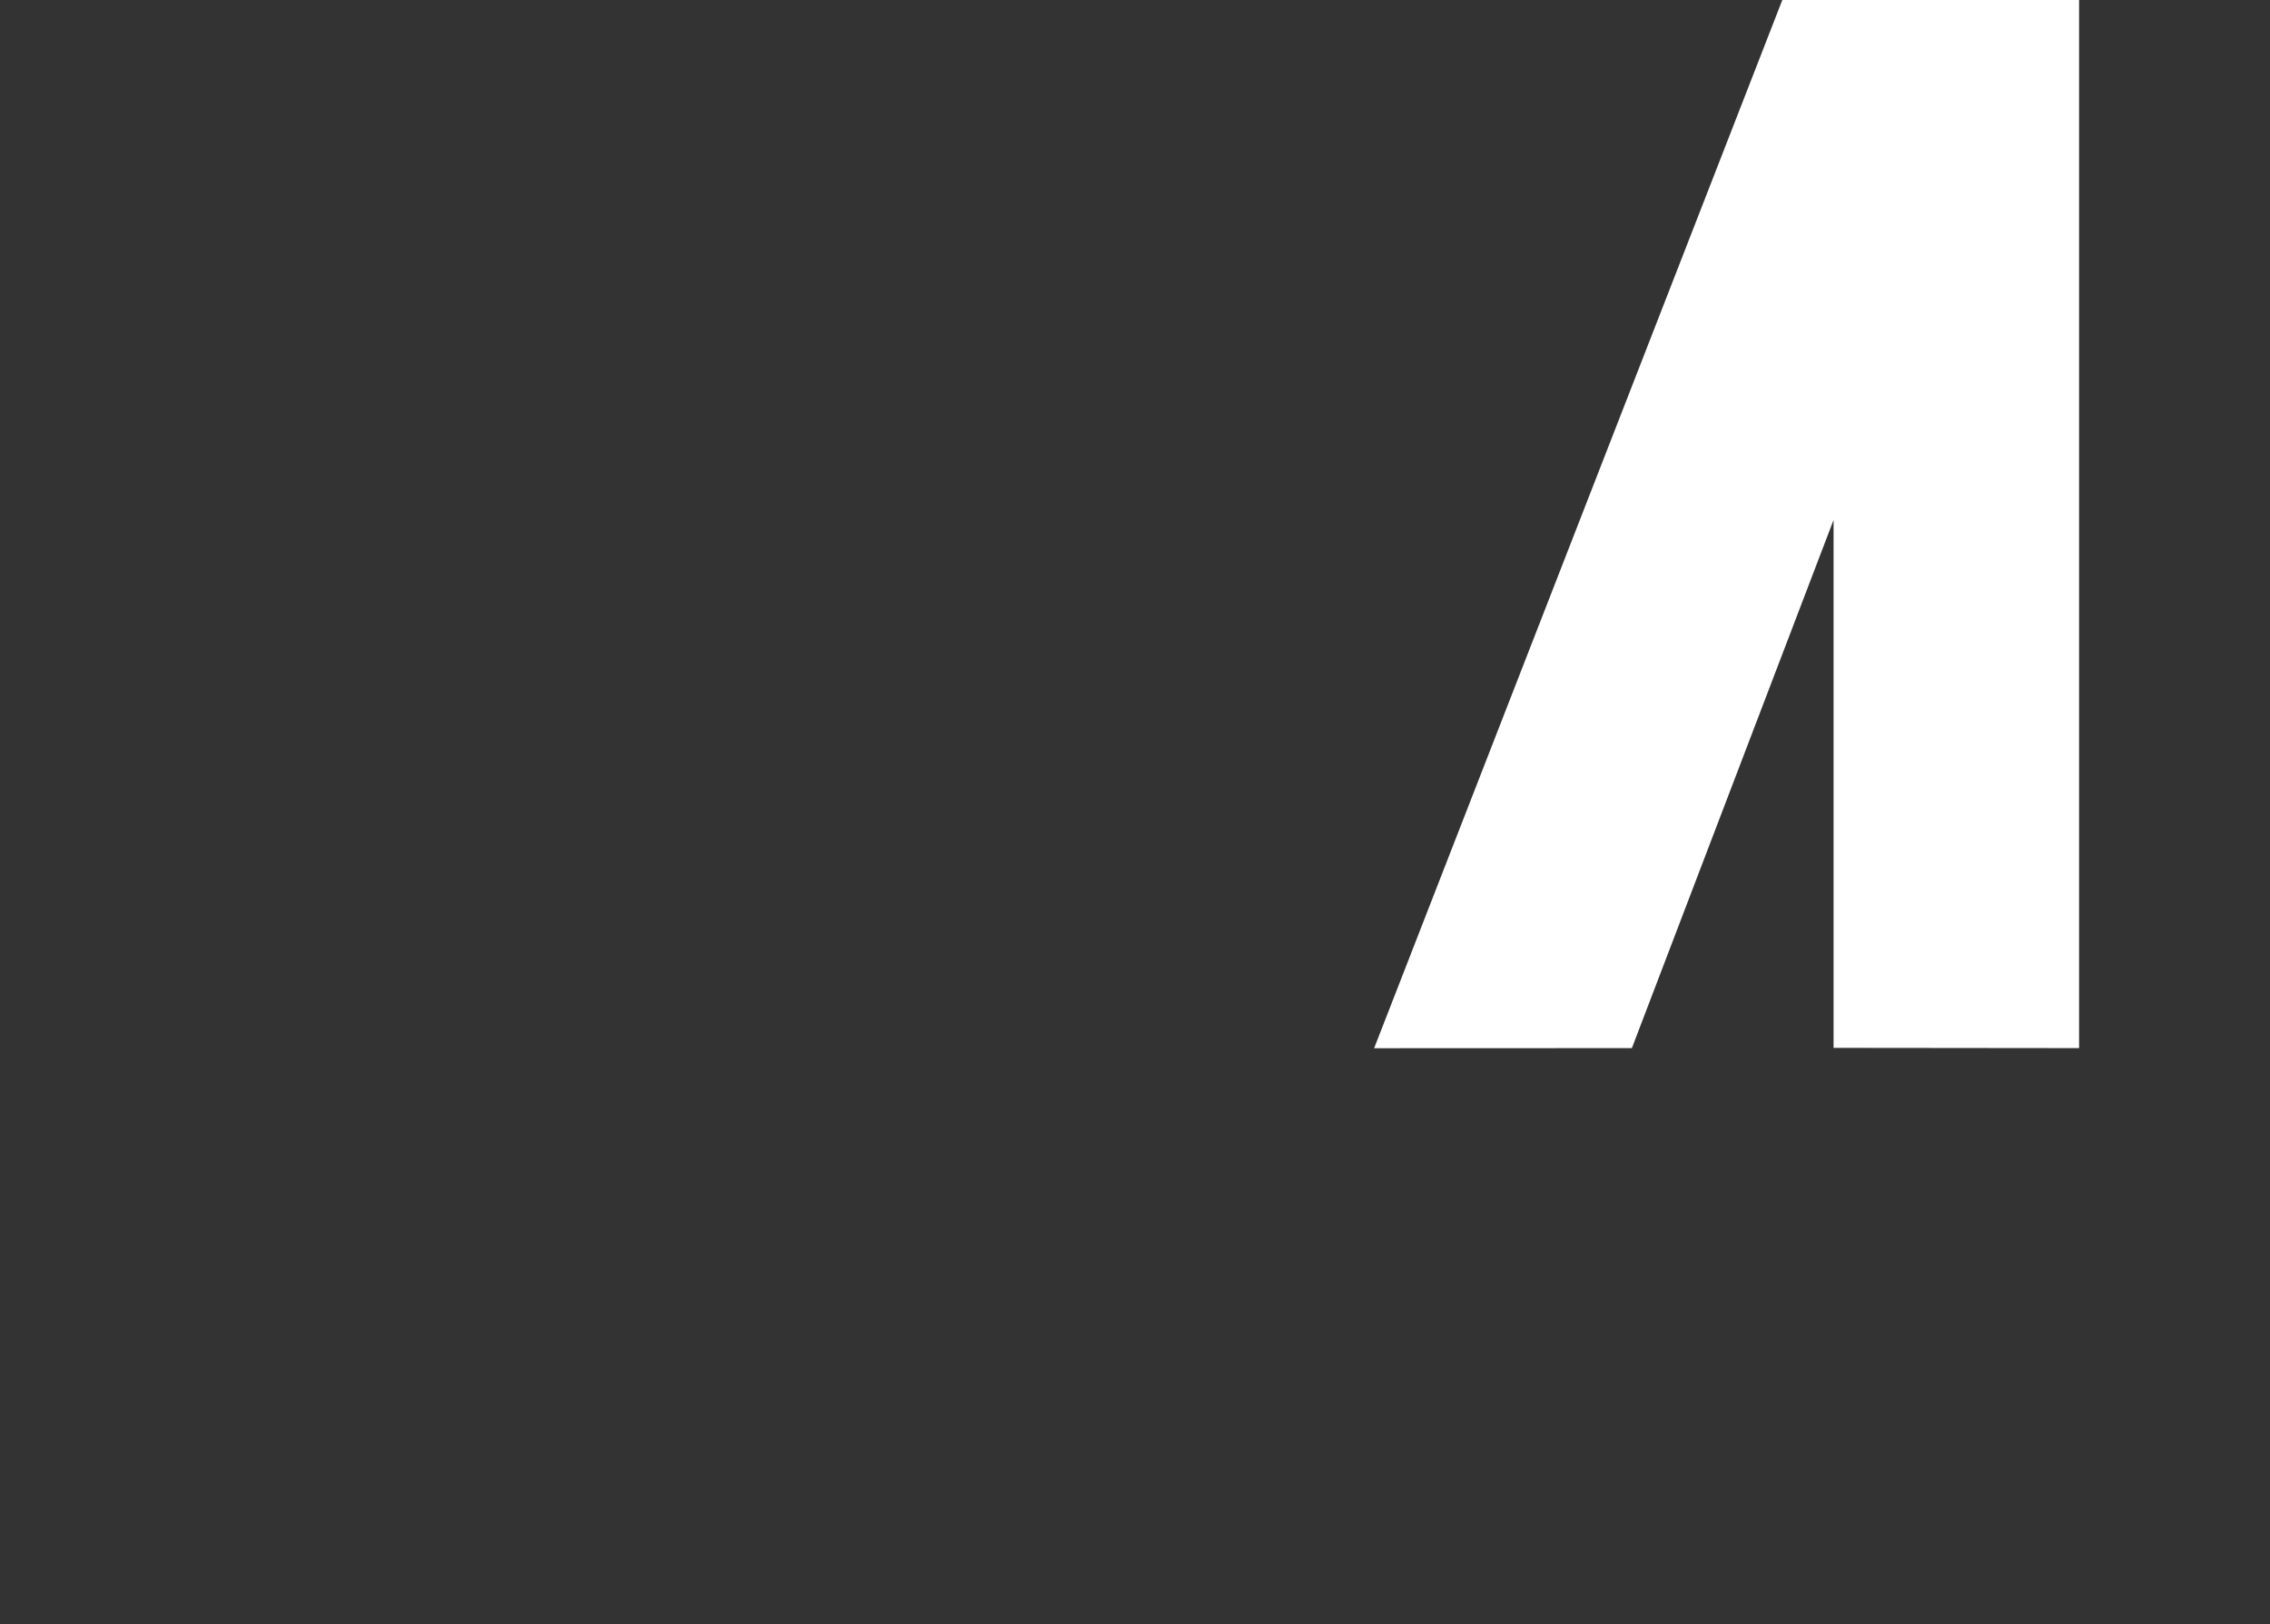 <?xml version="1.0" encoding="utf-8"?>
<!-- Generator: Adobe Illustrator 25.1.0, SVG Export Plug-In . SVG Version: 6.00 Build 0)  -->
<svg version="1.1" xmlns="http://www.w3.org/2000/svg" xmlns:xlink="http://www.w3.org/1999/xlink" x="0px" y="0px"
	 viewBox="0 0 451 322.76" style="enable-background:new 0 0 451 322.76;" xml:space="preserve">
<rect x="0" y="0" width="451" height="322.76" fill="#333333" stroke="none"/>
<style type="text/css">
	.st0{display:none;}
	.st1{display:inline;fill:#FFFFFF;}
	.st2{display:inline;}
	.st3{fill:#FFFFFF;}
</style>
<g id="レイヤー_10" class="st0">
	<polyline class="st1" points="416.07,208.31 451,208.31 451,264.69 416.07,264.69 	"/>
</g>
<g id="レイヤー_9" class="st0">
	<rect x="364.29" y="264.69" class="st1" width="48.78" height="58.07"/>
</g>
<g id="レイヤー_8" class="st0">
	<polyline class="st1" points="249.27,264.69 249.27,322.71 200.05,322.71 200.05,264.69 	"/>
</g>
<g id="レイヤー_7" class="st0">
	<g class="st2">
		<path class="st3" d="M45.23,261.69l-0.14-22.97l-10.94,18.43h-7.49l-10.94-17.64v22.18H0.23v-50.4H14.2l16.42,26.86l15.98-26.86
			h13.97l0.14,50.4H45.23z"/>
		<path class="st3" d="M103.26,252.9H84.11l-3.38,8.78H63.44l22.03-50.4h16.7l22.03,50.4h-17.57L103.26,252.9z M98.58,240.66
			l-4.9-12.67l-4.9,12.67H98.58z"/>
		<path class="st3" d="M159.56,235.12h14.76v21.31c-2.98,2.06-6.43,3.65-10.37,4.75c-3.94,1.1-7.8,1.66-11.59,1.66
			c-5.38,0-10.2-1.12-14.47-3.35c-4.27-2.23-7.62-5.35-10.04-9.36c-2.42-4.01-3.64-8.56-3.64-13.64c0-5.09,1.21-9.64,3.64-13.64
			c2.42-4.01,5.81-7.13,10.15-9.36c4.34-2.23,9.25-3.35,14.72-3.35c4.94,0,9.37,0.83,13.28,2.48c3.91,1.66,7.16,4.07,9.76,7.24
			l-10.87,9.58c-3.17-3.7-6.94-5.54-11.3-5.54c-3.74,0-6.72,1.13-8.93,3.38c-2.21,2.26-3.31,5.33-3.31,9.22
			c0,3.79,1.09,6.84,3.28,9.14c2.18,2.3,5.1,3.46,8.75,3.46c2.16,0,4.22-0.41,6.19-1.22V235.12z"/>
		<path class="st3" d="M215.94,252.9h-19.15l-3.38,8.78h-17.28l22.03-50.4h16.7l22.03,50.4h-17.57L215.94,252.9z M211.26,240.66
			l-4.9-12.67l-4.9,12.67H211.26z"/>
		<path class="st3" d="M284.12,248.51v13.18h-46.3v-10.44l23.04-26.78h-22.32v-13.18h44.42v10.44l-23.04,26.78H284.12z"/>
		<path class="st3" d="M289.09,211.29h16.99v50.4h-16.99V211.29z"/>
		<path class="st3" d="M363.97,211.29v50.4H350l-19.15-22.9v22.9h-16.56v-50.4h13.97l19.15,22.9v-22.9H363.97z"/>
		<path class="st3" d="M413.07,248.87v12.82l-40.89,0v-50.4l40.89,0v12.82l-24.19,0v5.9h21.31v12.24h-21.31v6.62L413.07,248.87z"/>
	</g>
</g>
<g id="レイヤー_6" class="st0">
	<g class="st2">
		<path class="st3" d="M44.61,180.72c1.54,2,2.31,4.4,2.31,7.21c0,4.17-1.72,7.4-5.17,9.69c-3.45,2.29-8.43,3.43-14.96,3.43H0v-47.6
			h25.43c6.35,0,11.14,1.13,14.38,3.4c3.24,2.27,4.86,5.28,4.86,9.04c0,2.22-0.56,4.22-1.67,5.98c-1.11,1.77-2.75,3.2-4.93,4.28
			C40.89,177.2,43.07,178.72,44.61,180.72z M15.78,164.67v7.07h7.48c3.49,0,5.24-1.18,5.24-3.54c0-2.36-1.75-3.54-5.24-3.54H15.78z
			 M30.74,186.09c0-2.49-1.77-3.74-5.3-3.74h-9.66v7.48h9.66C28.97,189.83,30.74,188.58,30.74,186.09z"/>
		<path class="st3" d="M68.61,165.55v8.16h19.86v12.1H68.61v15.23H52.56v-47.6h38.69v12.1H68.61z"/>
		<path class="st3" d="M127.5,175.96h13.94v20.13c-2.81,1.95-6.08,3.45-9.79,4.49c-3.72,1.04-7.37,1.56-10.95,1.56
			c-5.08,0-9.63-1.05-13.67-3.16c-4.04-2.11-7.2-5.05-9.49-8.84c-2.29-3.78-3.43-8.08-3.43-12.89c0-4.8,1.14-9.1,3.43-12.89
			c2.29-3.79,5.48-6.73,9.59-8.84c4.1-2.11,8.74-3.16,13.91-3.16c4.67,0,8.85,0.78,12.55,2.35c3.69,1.56,6.77,3.84,9.21,6.83
			l-10.27,9.04c-2.99-3.49-6.55-5.24-10.68-5.24c-3.54,0-6.35,1.07-8.43,3.2c-2.09,2.13-3.13,5.03-3.13,8.7
			c0,3.58,1.03,6.46,3.09,8.64c2.06,2.18,4.82,3.26,8.26,3.26c2.04,0,3.99-0.38,5.85-1.16V175.96z"/>
		<path class="st3" d="M154.02,196.22c-4.08-3.94-6.12-9.47-6.12-16.59v-26.18h16.05v25.7c0,3.49,0.62,6.03,1.87,7.62
			c1.25,1.59,3.05,2.38,5.41,2.38c2.36,0,4.16-0.79,5.41-2.38c1.25-1.59,1.87-4.12,1.87-7.62v-25.7h15.78v26.18
			c0,7.12-2.04,12.65-6.12,16.59c-4.08,3.94-9.77,5.92-17.07,5.92C163.79,202.14,158.1,200.16,154.02,196.22z"/>
	</g>
</g>
<g id="レイヤー_4">
	<polyline class="st3" points="413.07,0 413.07,208.29 364.29,208.24 364.29,103.33 324.22,208.29 273.01,208.31 354.11,0 413.07,0 
			"/>
</g>
<g id="レイヤー_5" class="st0">
	<polyline class="st1" points="200.05,208.29 200.05,0 249.27,0 249.27,208.29 	"/>
</g>
</svg>
